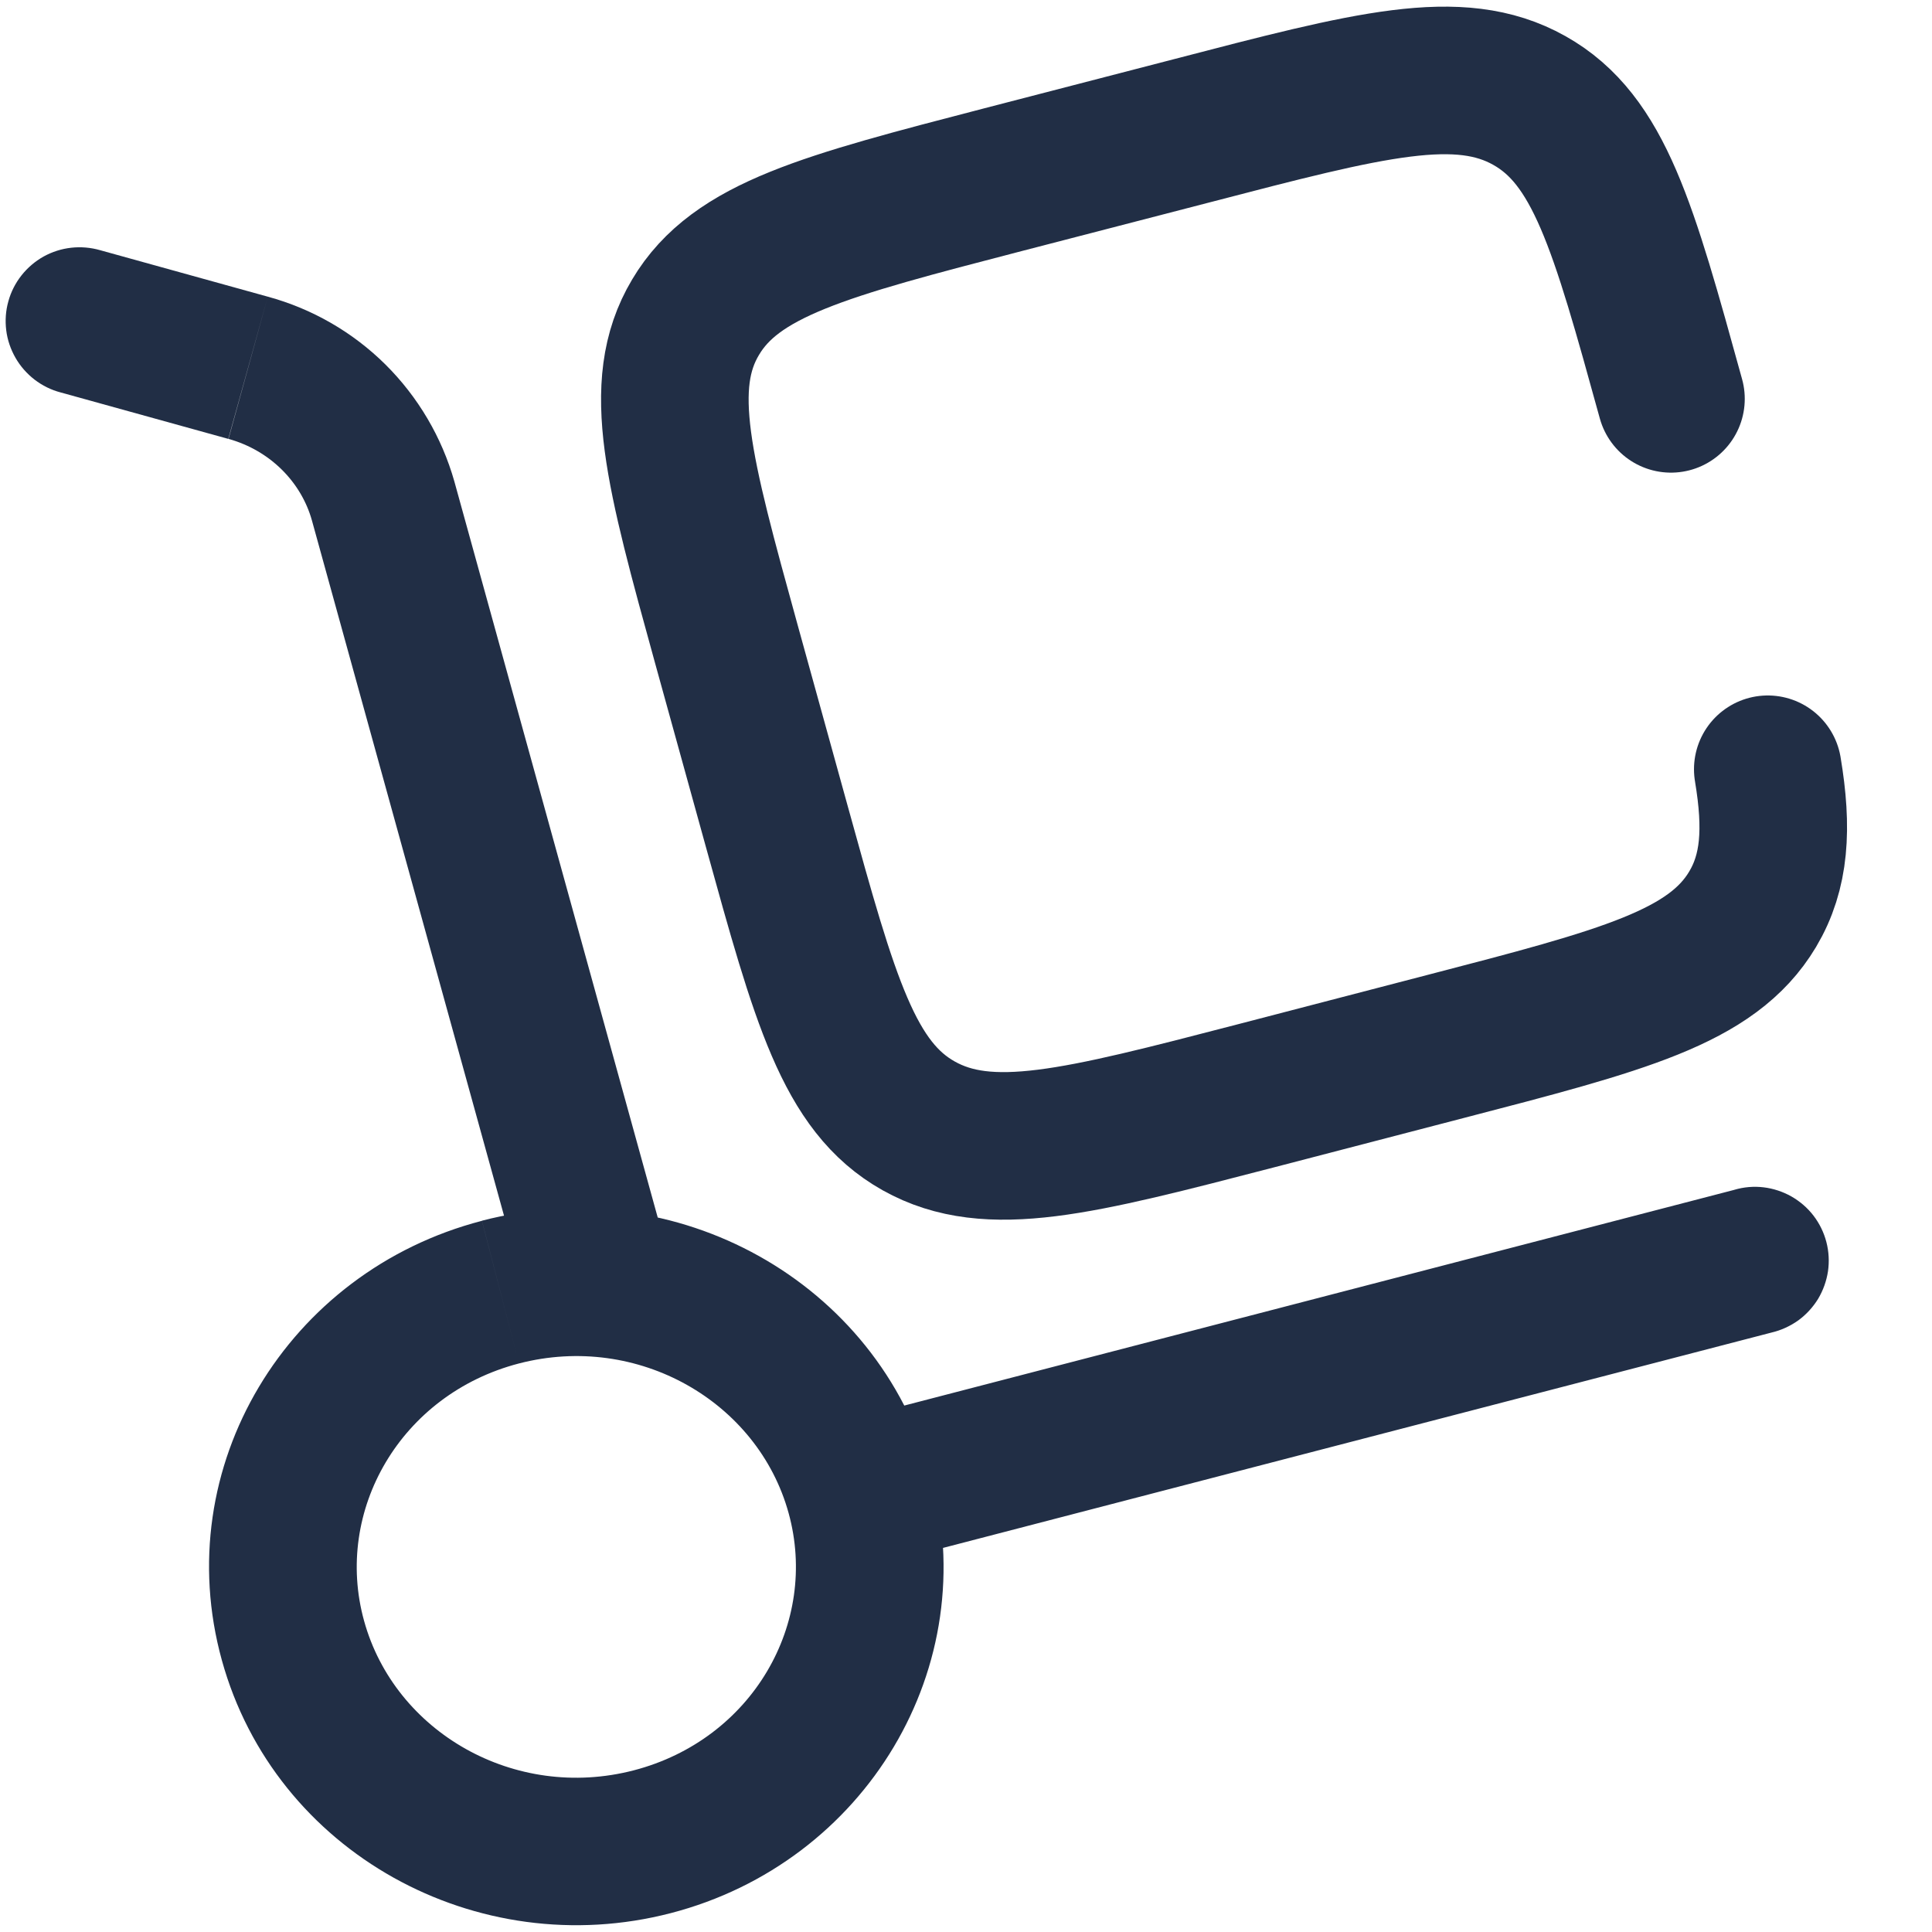 <svg width="18" height="18" viewBox="0 0 18 18" fill="none" xmlns="http://www.w3.org/2000/svg">
<path d="M4.88 11.993C4.904 12.08 4.945 12.161 5.001 12.233C5.056 12.304 5.125 12.363 5.204 12.408C5.282 12.452 5.369 12.481 5.459 12.492C5.548 12.503 5.639 12.496 5.726 12.472C5.813 12.448 5.895 12.407 5.966 12.352C6.037 12.296 6.097 12.227 6.141 12.149C6.186 12.07 6.214 11.983 6.225 11.894C6.236 11.804 6.23 11.713 6.206 11.626L4.88 11.993ZM0.933 2.331C0.846 2.306 0.754 2.298 0.664 2.308C0.573 2.318 0.486 2.346 0.406 2.39C0.326 2.435 0.257 2.494 0.2 2.566C0.144 2.637 0.102 2.719 0.078 2.807C0.053 2.895 0.047 2.986 0.058 3.077C0.069 3.167 0.099 3.254 0.144 3.333C0.189 3.412 0.25 3.481 0.322 3.537C0.394 3.592 0.476 3.633 0.564 3.656L0.933 2.331ZM16.505 12.415C16.595 12.394 16.679 12.355 16.754 12.302C16.828 12.248 16.891 12.179 16.939 12.101C16.986 12.022 17.017 11.935 17.031 11.844C17.044 11.753 17.039 11.66 17.016 11.572C16.993 11.483 16.952 11.399 16.896 11.326C16.84 11.253 16.77 11.193 16.69 11.147C16.61 11.102 16.522 11.073 16.431 11.062C16.34 11.051 16.247 11.059 16.159 11.085L16.505 12.415ZM7.347 14.096C7.631 15.123 7.008 16.207 5.904 16.494L6.25 17.824C8.062 17.354 9.169 15.53 8.672 13.729L7.347 14.096ZM5.904 16.494C4.793 16.782 3.678 16.137 3.392 15.101L2.067 15.468C2.562 17.26 4.445 18.293 6.25 17.824L5.904 16.494ZM3.392 15.101C3.108 14.075 3.732 12.99 4.835 12.703L4.49 11.374C2.677 11.845 1.569 13.667 2.067 15.468L3.392 15.101ZM4.835 12.703C5.946 12.415 7.061 13.06 7.347 14.096L8.672 13.729C8.177 11.937 6.295 10.904 4.49 11.373L4.835 12.703ZM6.206 11.626L4.233 4.485L2.907 4.852L4.88 11.993L6.206 11.626ZM2.495 2.764L0.933 2.331L0.564 3.656L2.127 4.089L2.495 2.764ZM4.233 4.485C4.116 4.073 3.895 3.698 3.591 3.396C3.286 3.094 2.909 2.877 2.495 2.764L2.129 4.089C2.519 4.198 2.808 4.494 2.907 4.852L4.233 4.485ZM8.184 14.578L16.505 12.415L16.16 11.085L7.837 13.248L8.184 14.578Z" fill="#212E45"/>
<path d="M15.568 3.716C15.124 2.107 14.901 1.302 14.248 0.936C13.594 0.569 12.764 0.786 11.105 1.218L9.345 1.674C7.686 2.105 6.856 2.321 6.48 2.956C6.102 3.589 6.324 4.394 6.768 6.003L7.24 7.71C7.685 9.319 7.907 10.124 8.56 10.49C9.214 10.856 10.043 10.64 11.703 10.209L13.463 9.751C15.122 9.32 15.951 9.105 16.329 8.471C16.536 8.123 16.563 7.723 16.47 7.167" stroke="#212E45" stroke-width="1.375" stroke-linecap="round"/>
</svg>
